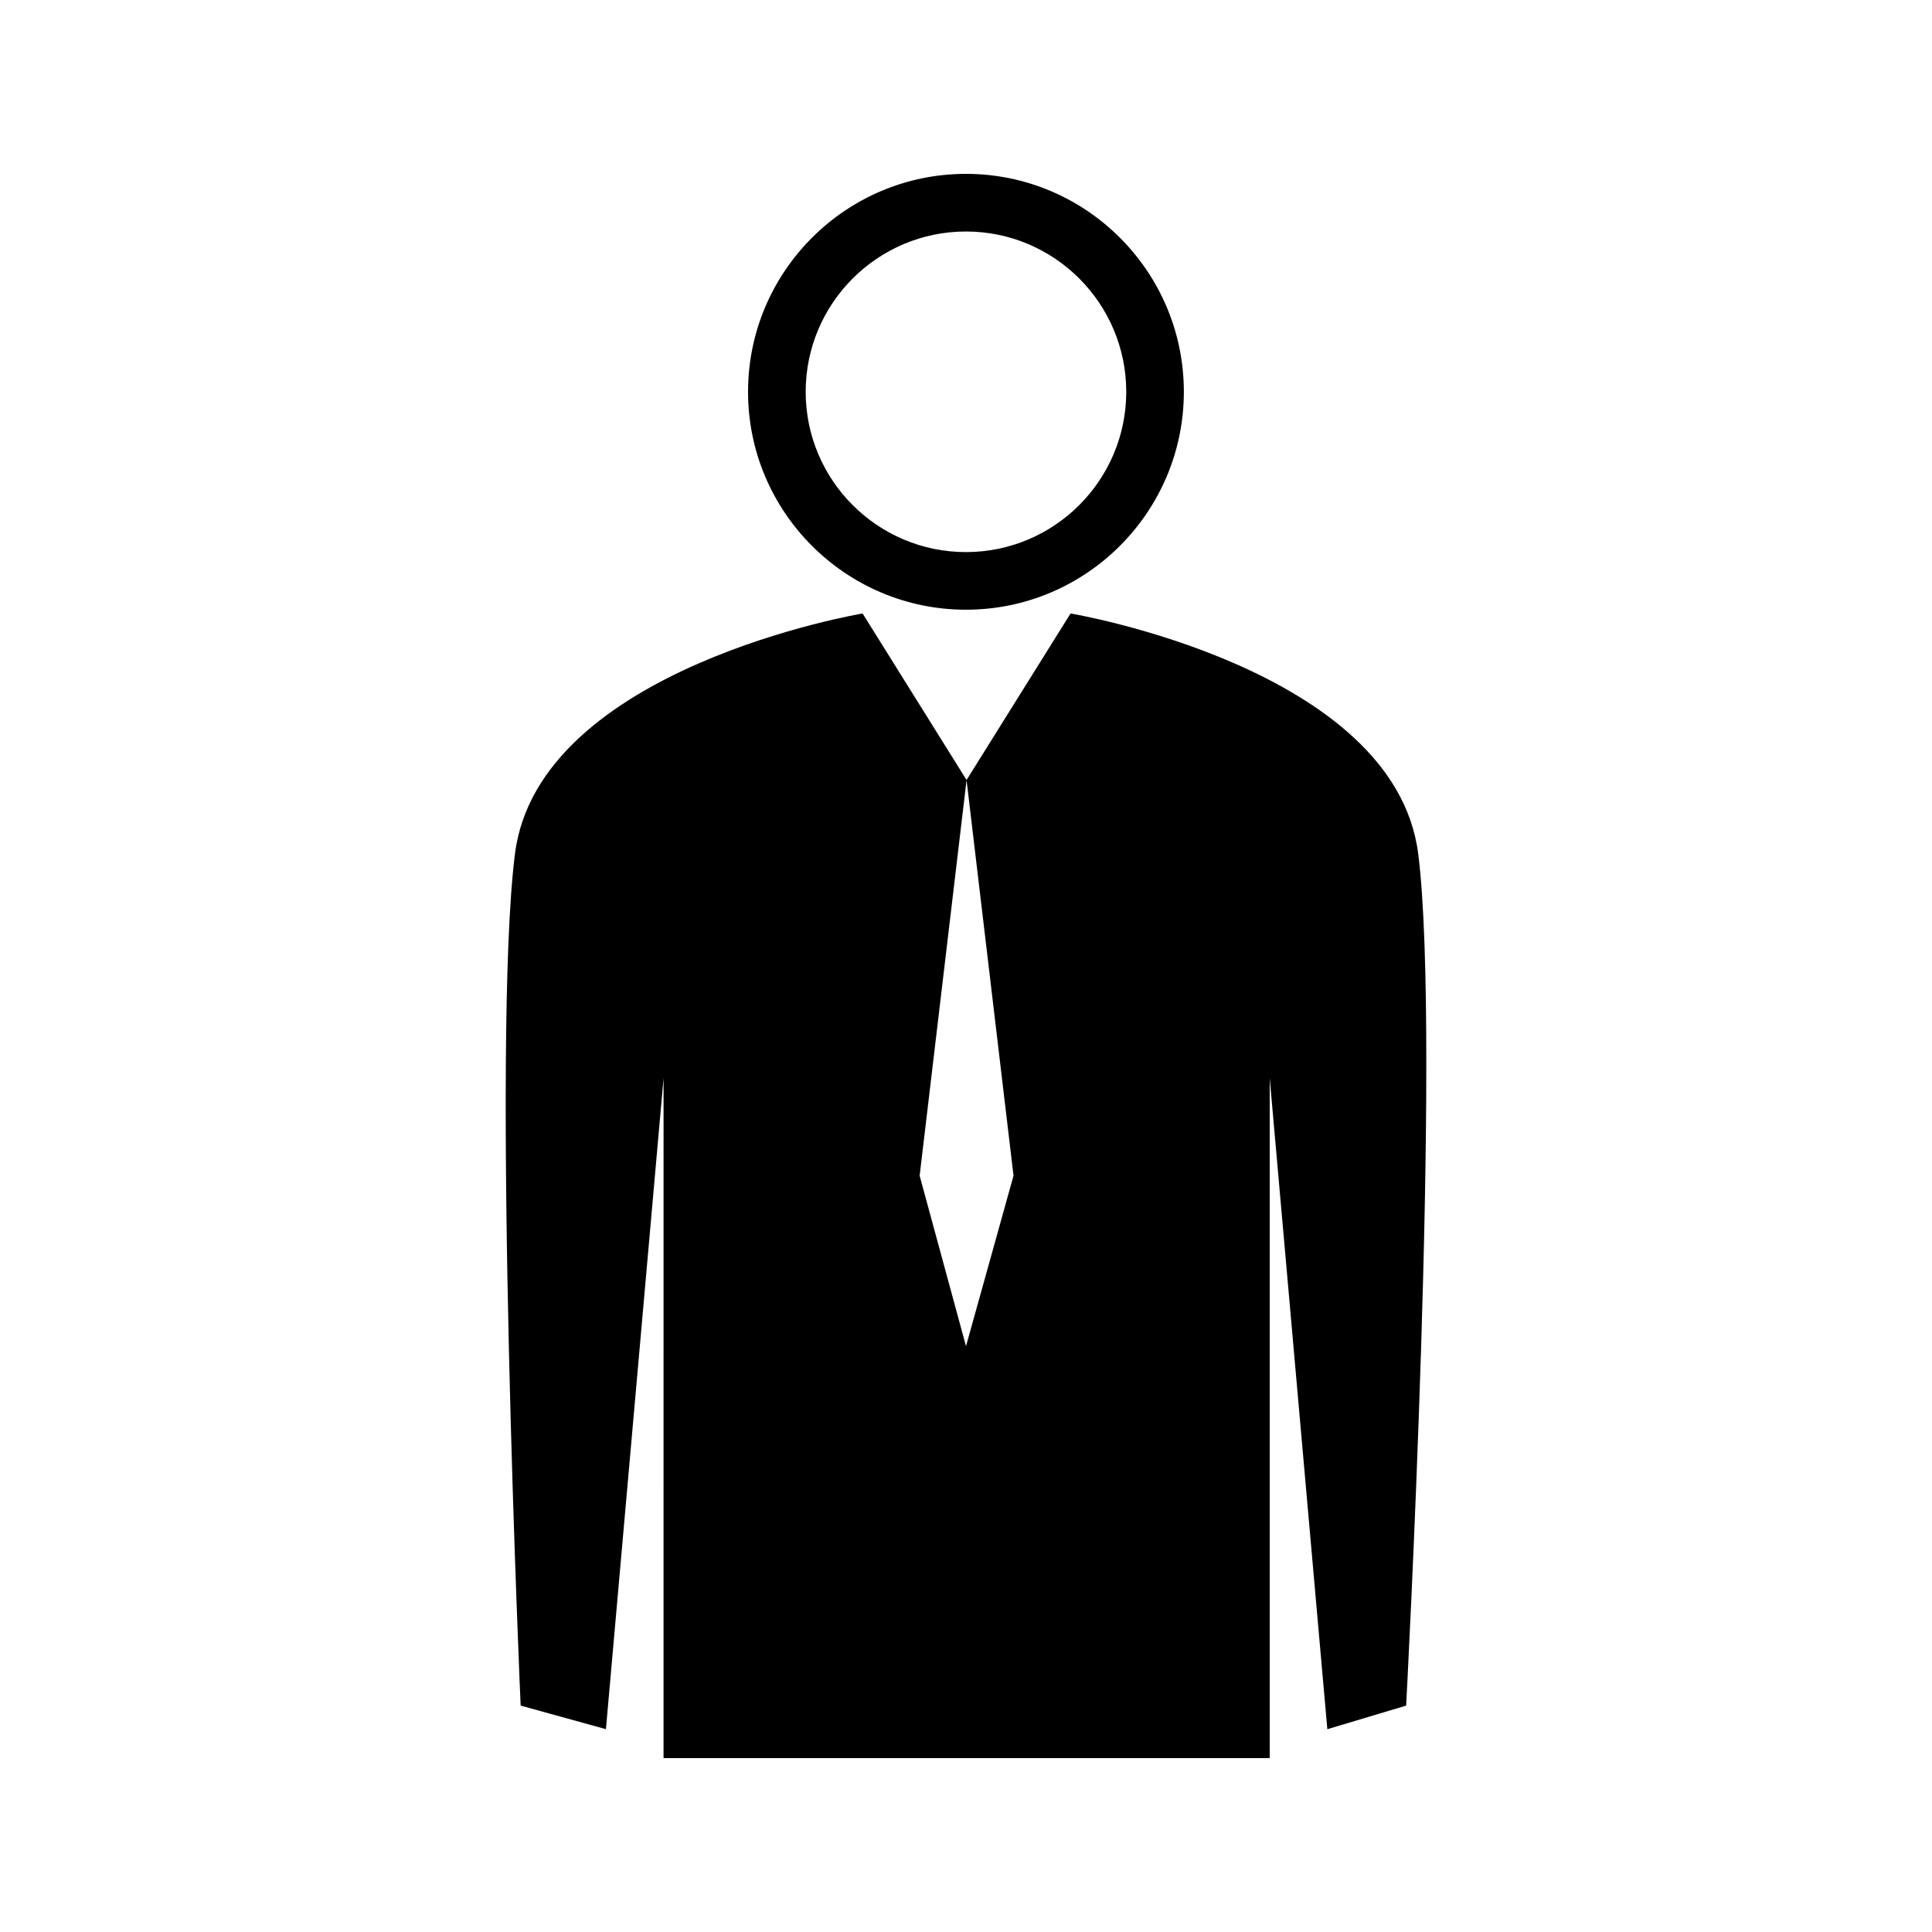 <?xml version="1.0" encoding="UTF-8"?>
<!-- Uploaded to: SVG Repo, www.svgrepo.com, Generator: SVG Repo Mixer Tools -->
<svg fill="#000000" width="800px" height="800px" version="1.1" viewBox="144 144 512 512" xmlns="http://www.w3.org/2000/svg">
 <g>
  <path d="m399.99 305.58c31.844 0 57.742-25.91 57.742-57.75 0.004-31.844-25.902-57.754-57.742-57.754-31.84 0-57.75 25.91-57.75 57.754-0.004 31.84 25.906 57.75 57.75 57.75zm0-100.23c23.422 0 42.477 19.055 42.477 42.484 0 23.422-19.055 42.477-42.477 42.477-23.422 0-42.477-19.055-42.477-42.477-0.004-23.426 19.055-42.484 42.477-42.484z"/>
  <path d="m519.83 370.21c-6.293-49.262-92.121-63.633-92.121-63.633l-27.562 44.129-27.551-44.129s-85.824 14.367-92.117 63.633c-6.305 49.258 1.496 225.79 1.496 225.79l22.602 6.246 15.273-172.55-0.004 180.22h160.64v-180.21l15.273 172.55 20.883-6.254s9.48-176.53 3.191-225.8zm-119.83 130.54-12.285-45.18 12.434-104.84 12.445 104.84z"/>
 </g>
</svg>